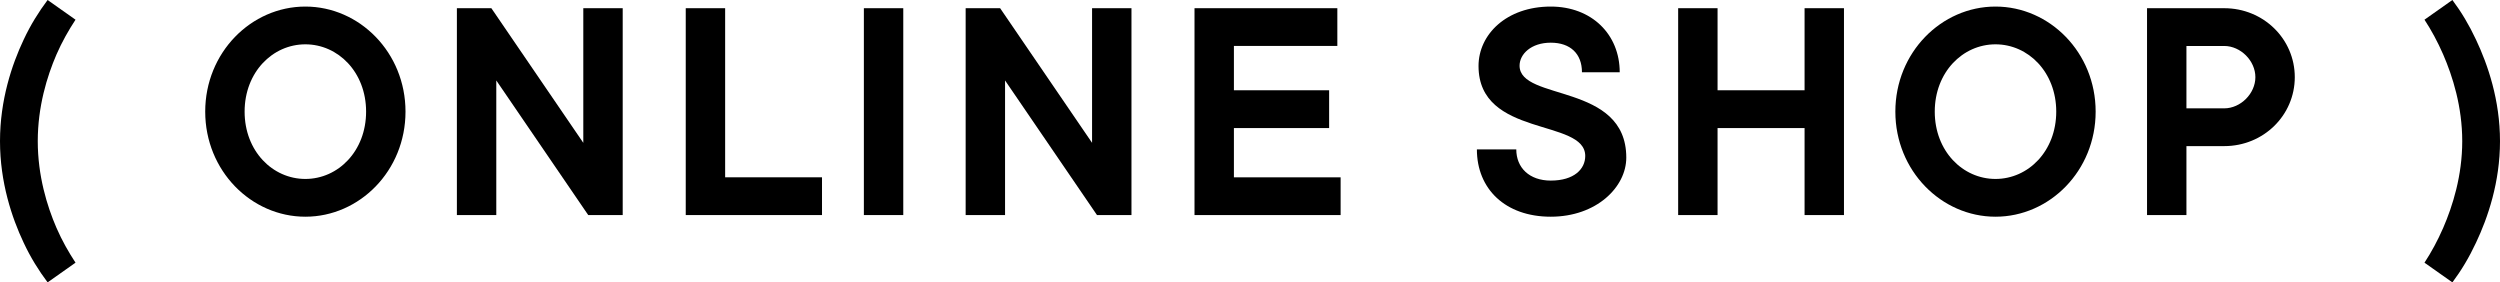 <?xml version="1.0" encoding="UTF-8"?>
<svg id="_レイヤー_2" data-name="レイヤー_2" xmlns="http://www.w3.org/2000/svg" viewBox="0 0 152.28 17.2">
  <g id="_レイヤー_1-2" data-name="レイヤー_1">
    <g>
      <path d="M2.9,17.2c-.54-.72-1.04-1.52-1.46-2.42-.72-1.52-1.44-3.68-1.44-6.18S.72,3.94,1.44,2.42c.42-.9.92-1.7,1.46-2.42l1.7,1.2c-.42.64-.82,1.34-1.16,2.12-.58,1.34-1.14,3.18-1.14,5.28s.56,3.94,1.14,5.28c.34.78.74,1.48,1.16,2.12l-1.7,1.2Z"/>
      <path d="M24.7,6.8c0,3.6-2.8,6.4-6.1,6.4s-6.1-2.8-6.1-6.4S15.3.4,18.6.4s6.1,2.8,6.1,6.4ZM14.9,6.8c0,2.4,1.7,4.1,3.7,4.1s3.7-1.7,3.7-4.1-1.7-4.1-3.7-4.1-3.7,1.7-3.7,4.1Z"/>
      <path d="M27.83.5h2.1l5.6,8.2V.5h2.4v12.6h-2.1l-5.6-8.2v8.2h-2.4V.5Z"/>
      <path d="M41.77.5h2.4v10.3h5.9v2.3h-8.3V.5Z"/>
      <path d="M52.62.5h2.4v12.6h-2.4V.5Z"/>
      <path d="M58.82.5h2.1l5.6,8.2V.5h2.4v12.6h-2.1l-5.6-8.2v8.2h-2.4V.5Z"/>
      <path d="M72.76.5h8.7v2.3h-6.3v2.7h5.8v2.3h-5.8v3h6.5v2.3h-8.9V.5Z"/>
      <path d="M92.36,9.1c0,1.12.8,1.9,2.1,1.9,1.42,0,2.1-.7,2.1-1.5,0-2.3-6.5-1.1-6.5-5.48,0-1.92,1.7-3.62,4.4-3.62,2.5,0,4.2,1.7,4.2,4h-2.3c0-1.12-.7-1.8-1.9-1.8s-1.9.7-1.9,1.4c0,2.18,6.5,1.02,6.5,5.6,0,1.8-1.82,3.6-4.6,3.6s-4.5-1.7-4.5-4.1h2.4Z"/>
      <path d="M102.22.5h2.4v5h5.3V.5h2.4v12.6h-2.4v-5.3h-5.3v5.3h-2.4V.5Z"/>
      <path d="M127.65,6.8c0,3.6-2.8,6.4-6.1,6.4s-6.1-2.8-6.1-6.4,2.8-6.4,6.1-6.4,6.1,2.8,6.1,6.4ZM117.85,6.8c0,2.4,1.7,4.1,3.7,4.1s3.7-1.7,3.7-4.1-1.7-4.1-3.7-4.1-3.7,1.7-3.7,4.1Z"/>
      <path d="M130.78.5h4.7c2.4,0,4.3,1.88,4.3,4.2s-1.9,4.2-4.3,4.2h-2.3v4.2h-2.4V.5ZM135.48,6.6c1,0,1.9-.9,1.9-1.9s-.9-1.9-1.9-1.9h-2.3v3.8h2.3Z"/>
      <path d="M147.68,16c.42-.64.8-1.34,1.14-2.12.58-1.34,1.16-3.18,1.16-5.28s-.58-3.94-1.16-5.28c-.34-.78-.72-1.48-1.14-2.12l1.7-1.2c.54.72,1.02,1.52,1.44,2.42.72,1.52,1.46,3.68,1.46,6.18s-.74,4.66-1.46,6.18c-.42.9-.9,1.7-1.44,2.42l-1.7-1.2Z"/>
    </g>
  </g>
</svg>
